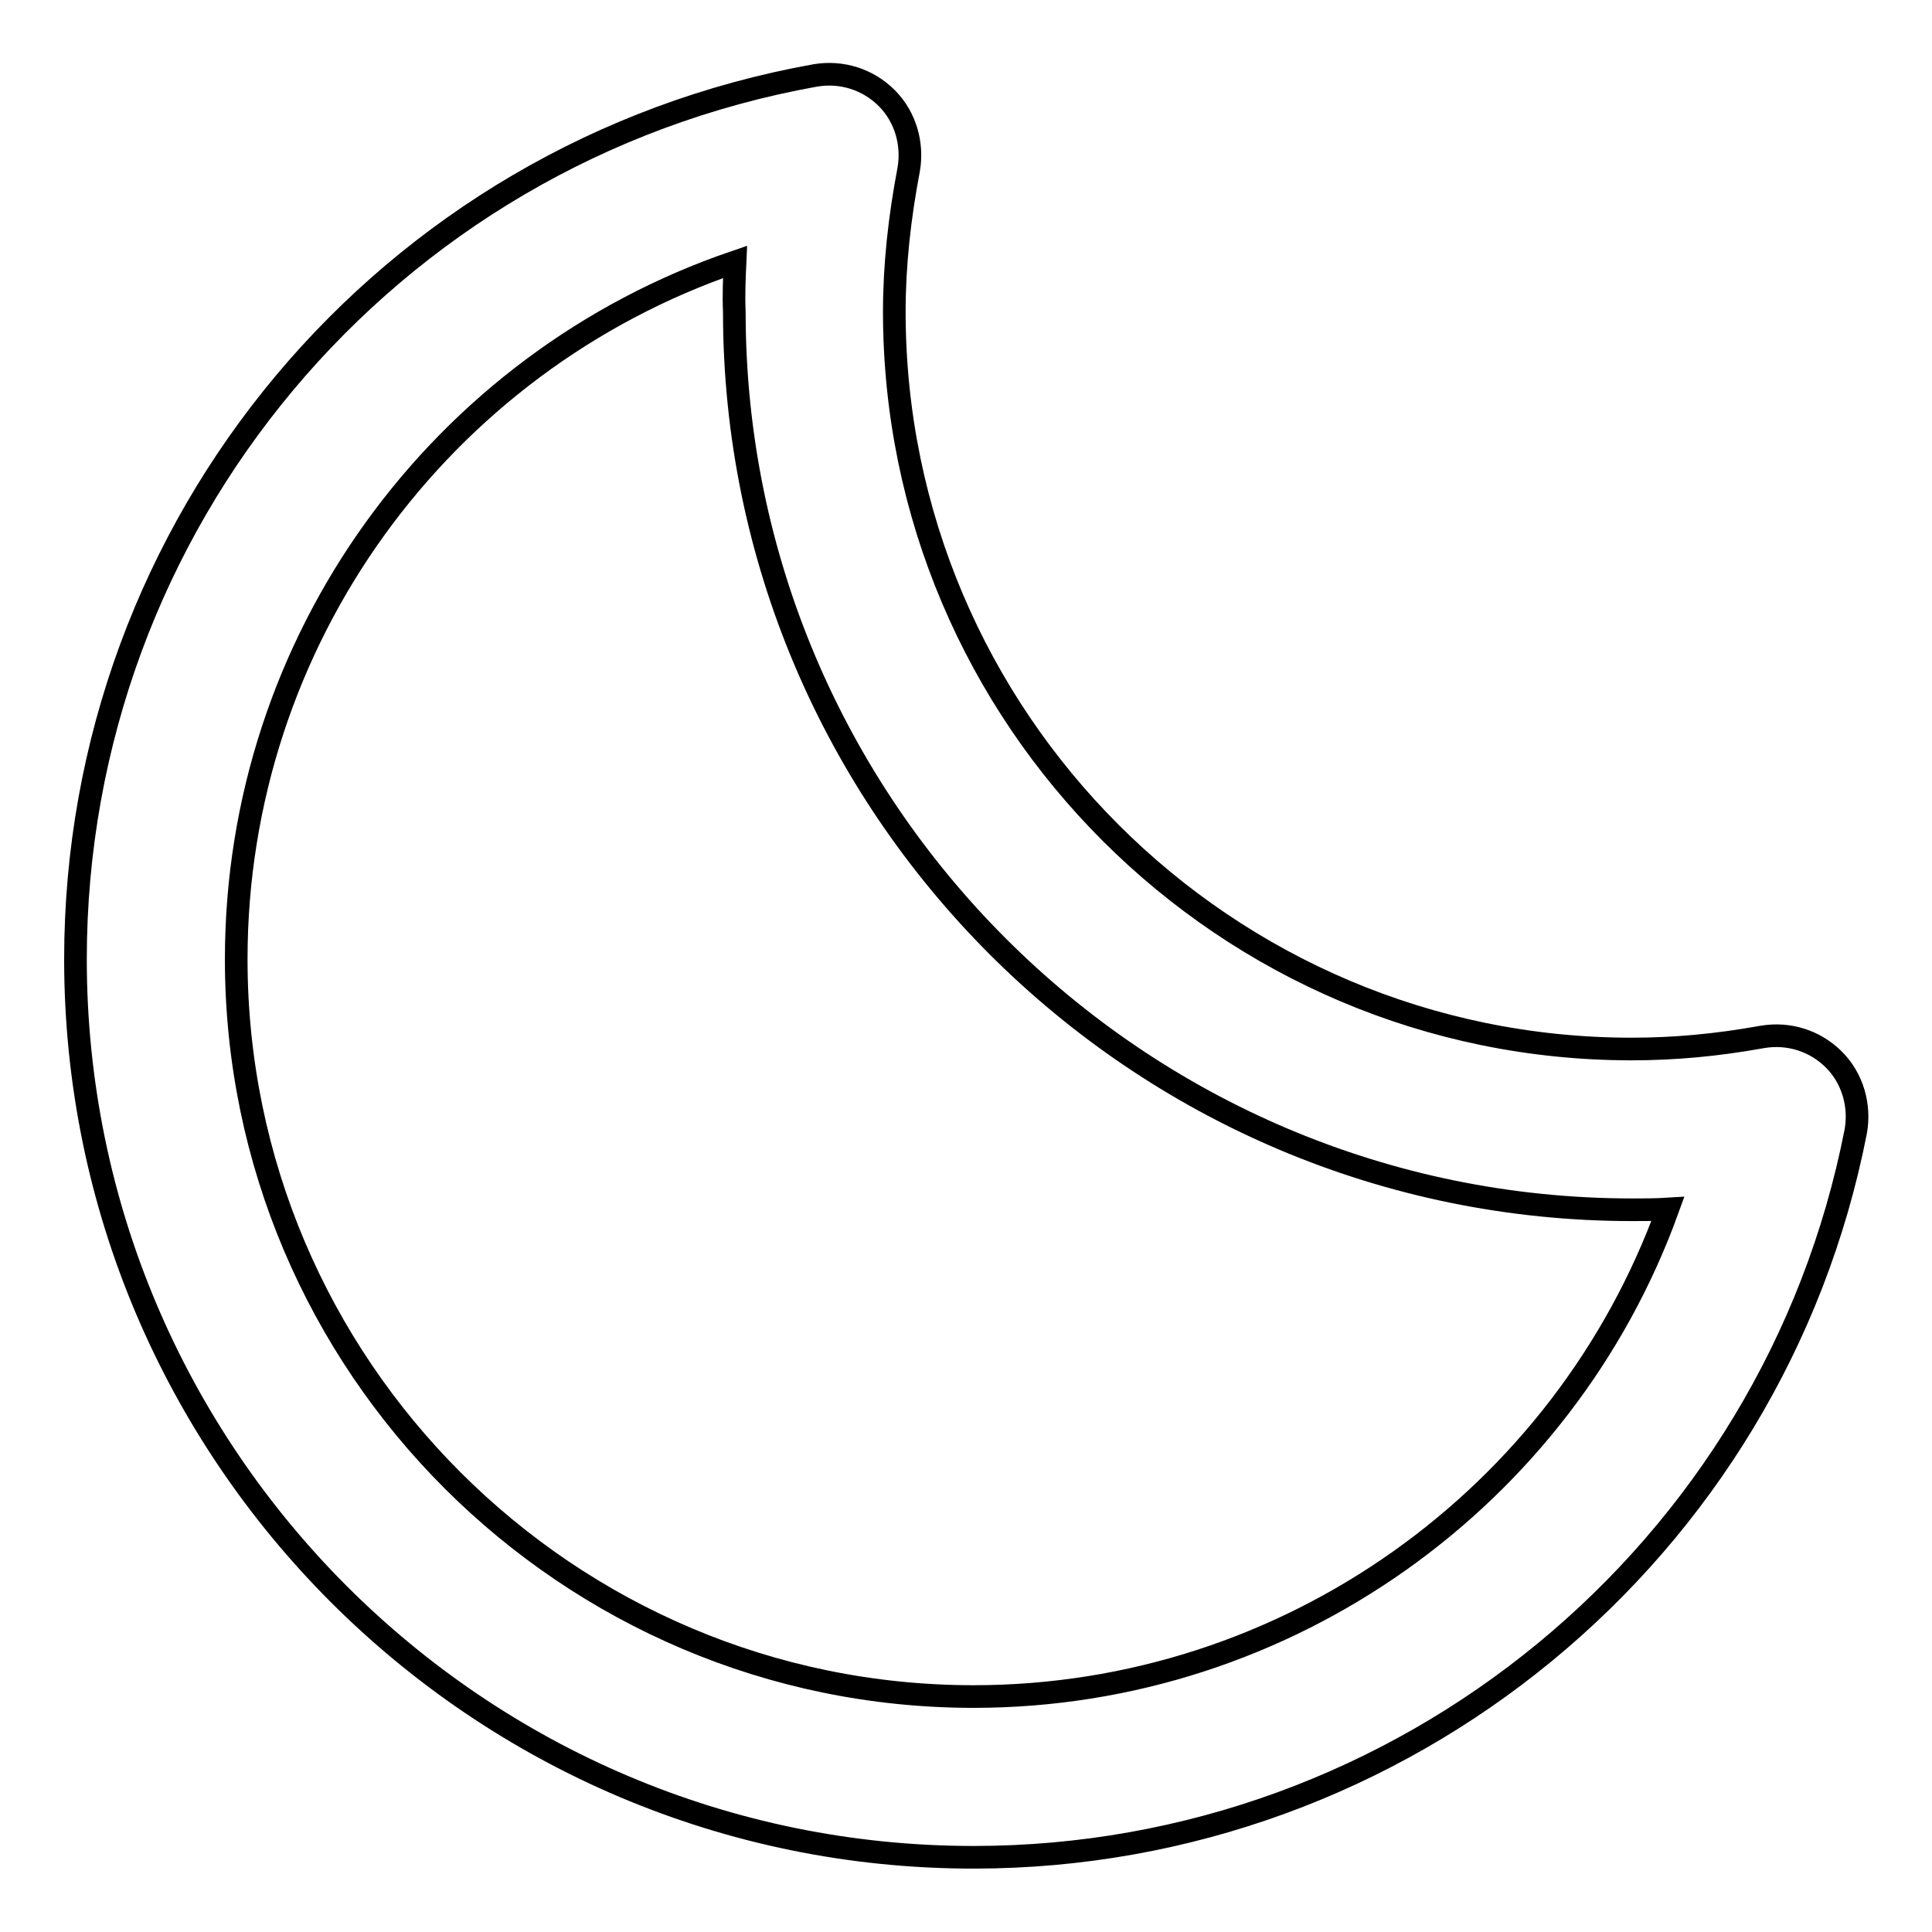 <?xml version="1.0" encoding="utf-8"?>
<!-- Svg Vector Icons : http://www.onlinewebfonts.com/icon -->
<!DOCTYPE svg PUBLIC "-//W3C//DTD SVG 1.1//EN" "http://www.w3.org/Graphics/SVG/1.1/DTD/svg11.dtd">
<svg version="1.1" xmlns="http://www.w3.org/2000/svg" xmlns:xlink="http://www.w3.org/1999/xlink" x="0px" y="0px" viewBox="0 0 256 256" enable-background="new 0 0 256 256" xml:space="preserve">
<g><g><g><g><path stroke-width="3" fill-opacity="0" stroke="#000000"  d="M129,246.1c-65.7,0-119-53.4-119-119C10,69.4,51.2,20.2,108,10c3.5-0.6,7,0.5,9.5,3c2.5,2.5,3.5,6.1,2.9,9.5c-1.2,6.3-1.9,12.6-1.9,18.8c0,53.9,43.9,97.7,97.7,97.7c5.6,0,11.2-0.5,17.3-1.6c3.5-0.6,7,0.5,9.5,3s3.5,6.1,2.9,9.5C235,205.7,185.9,246.1,129,246.1z M97.4,34.7c-39,13.3-66.1,50.1-66.1,92.4c0,53.9,43.9,97.7,97.7,97.7c41.6,0,78.2-26.4,92-64.6c-1.6,0.1-3.2,0.1-4.7,0.1c-65.6,0-119-53.4-119-119C97.2,39.1,97.3,36.9,97.4,34.7z"/></g></g><g></g><g></g><g></g><g></g><g></g><g></g><g></g><g></g><g></g><g></g><g></g><g></g><g></g><g></g><g></g></g></g>
</svg>